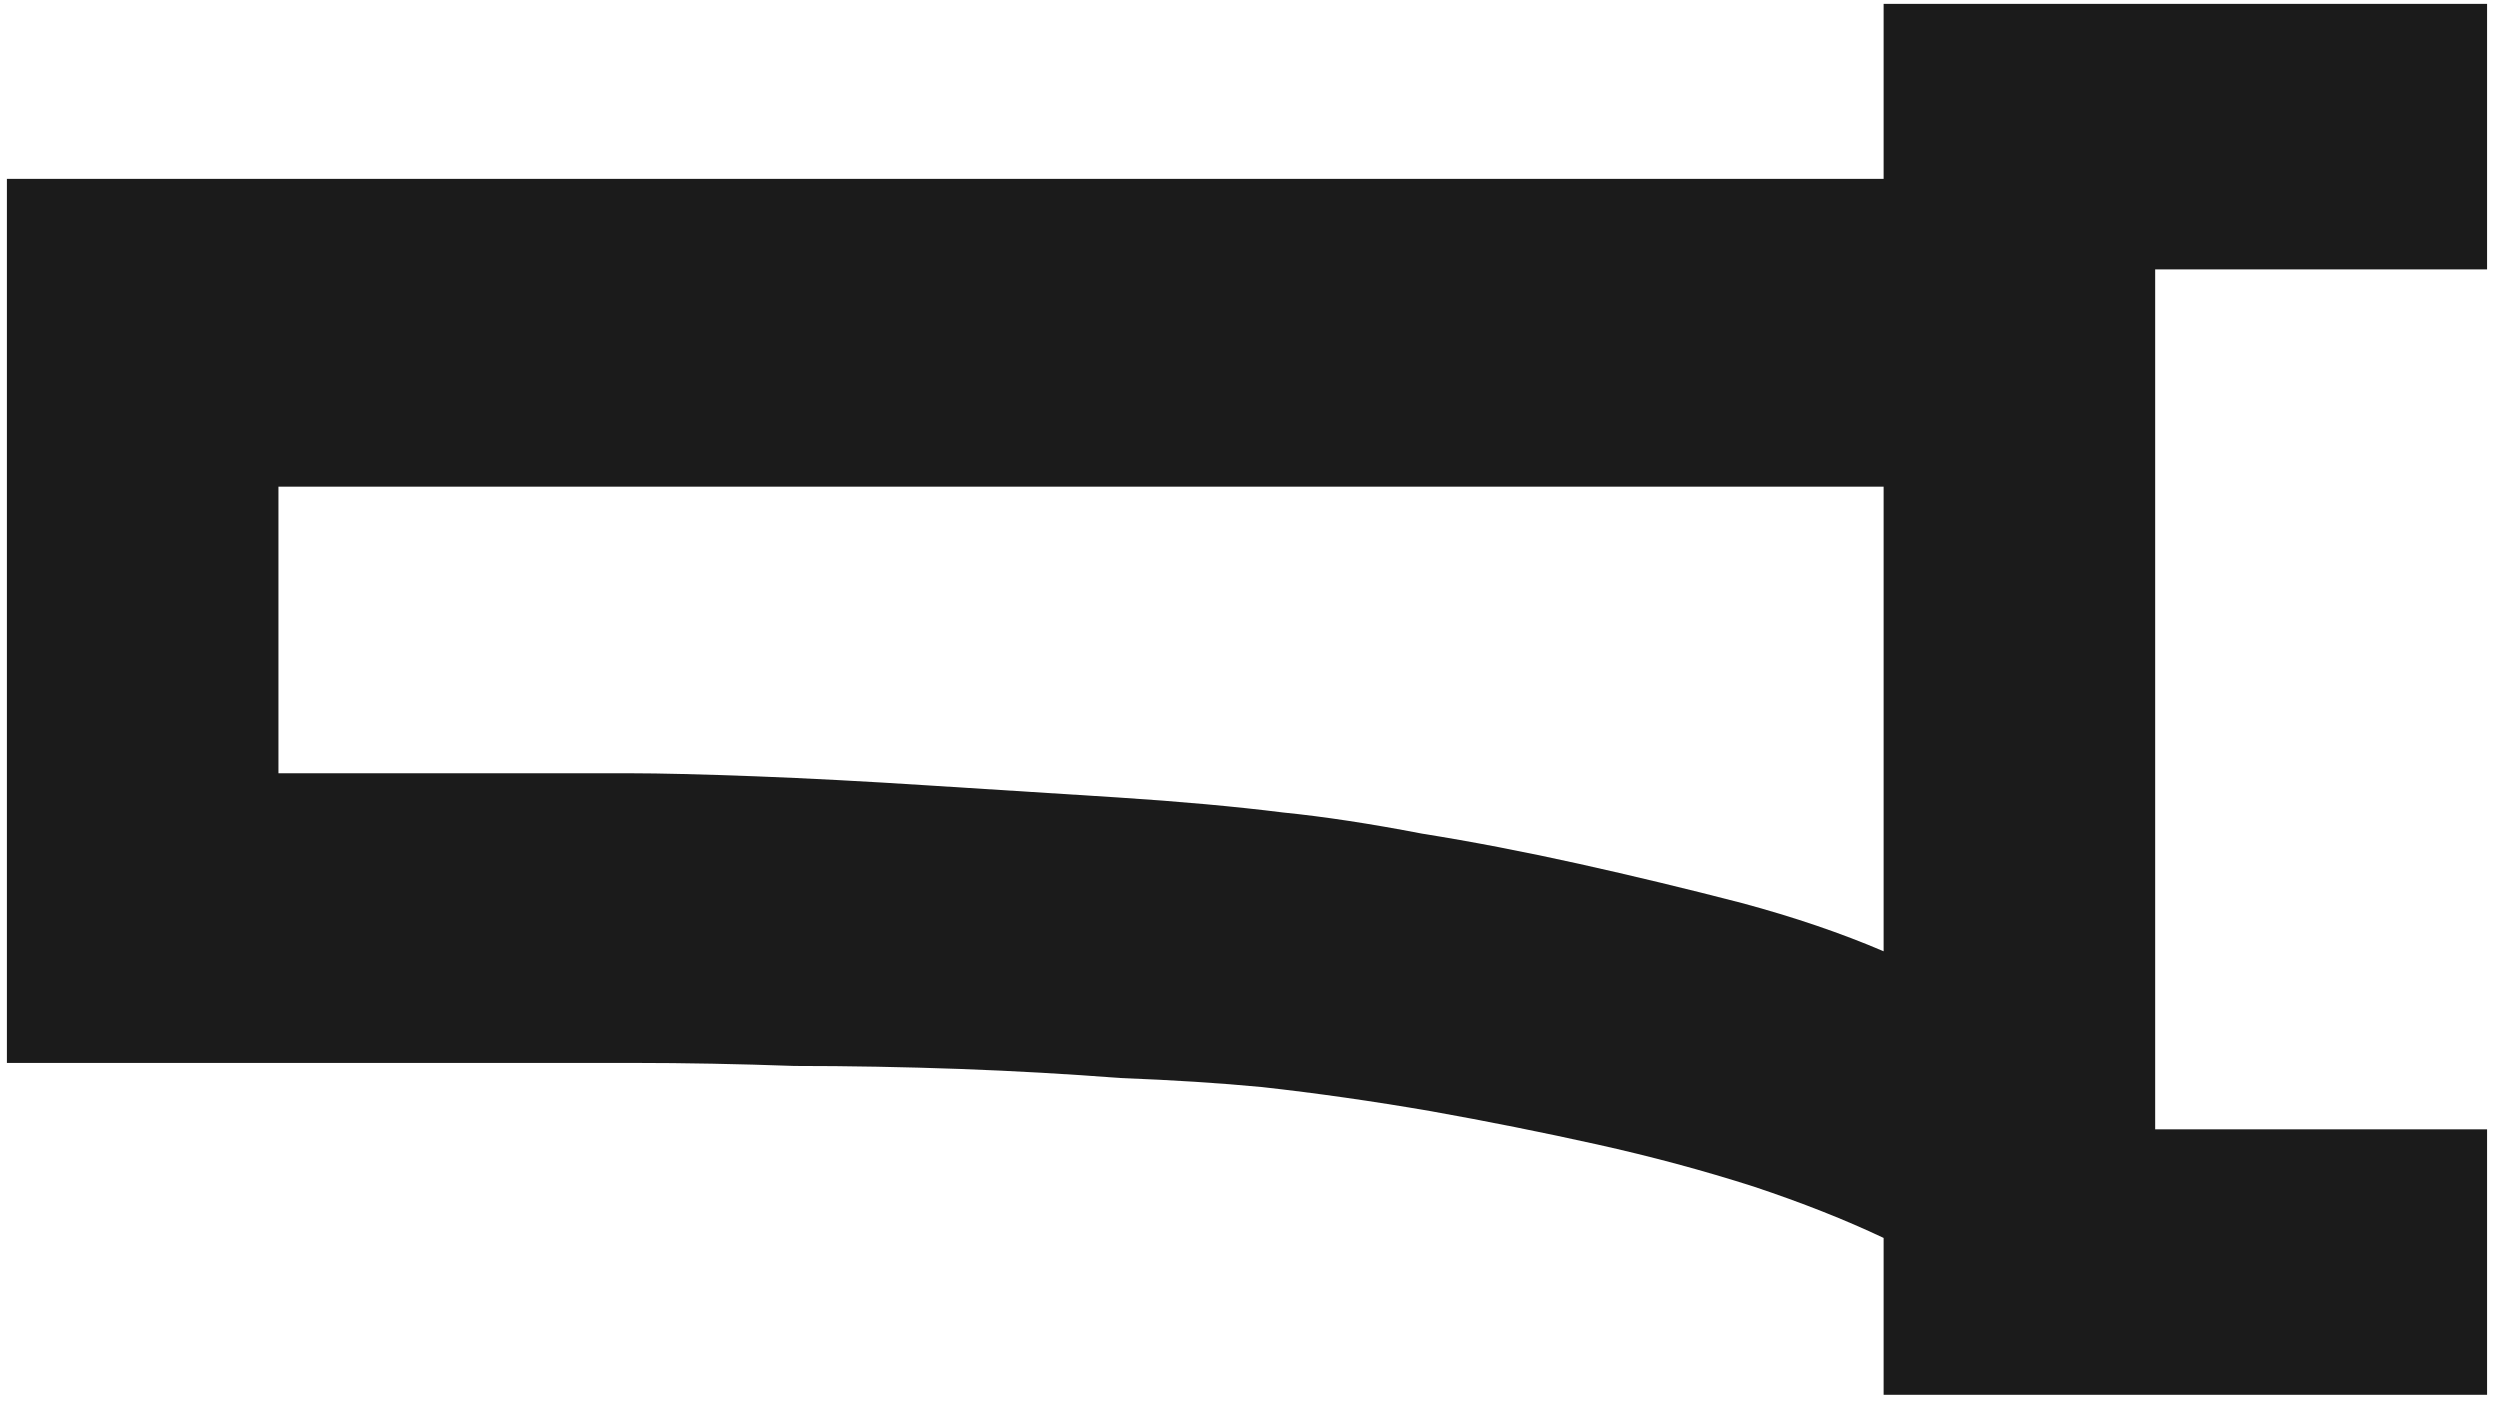 <?xml version="1.0" encoding="UTF-8"?> <svg xmlns="http://www.w3.org/2000/svg" width="116" height="65" viewBox="0 0 116 65" fill="none"><path d="M100 52.4L115.4 52.4L115.4 64.72L87.4 64.72L87.4 57.44C85.627 56.6 83.62 55.807 81.38 55.06C79.047 54.313 76.62 53.66 74.1 53.1C71.58 52.54 69.013 52.027 66.4 51.56C63.693 51.093 61.08 50.72 58.56 50.44C56.6 50.253 54.407 50.113 51.98 50.02C49.553 49.833 47.08 49.693 44.56 49.6C41.947 49.507 39.38 49.46 36.86 49.46C34.247 49.367 31.773 49.32 29.44 49.32L0.32 49.32L0.32 8.3L87.4 8.3L87.4 0.18L115.4 0.18L115.4 12.5L100 12.5L100 52.4ZM12.92 35.88L29.3 35.88C30.607 35.88 32.52 35.927 35.04 36.02C37.467 36.113 40.127 36.253 43.02 36.44C45.913 36.627 48.853 36.813 51.84 37C54.733 37.187 57.3 37.42 59.54 37.7C61.407 37.887 63.553 38.213 65.98 38.68C68.313 39.053 70.74 39.52 73.26 40.08C75.78 40.64 78.3 41.247 80.82 41.9C83.247 42.553 85.44 43.3 87.4 44.14L87.4 22.58L12.92 22.58L12.92 35.88Z" fill="#1B1B1B"></path></svg> 